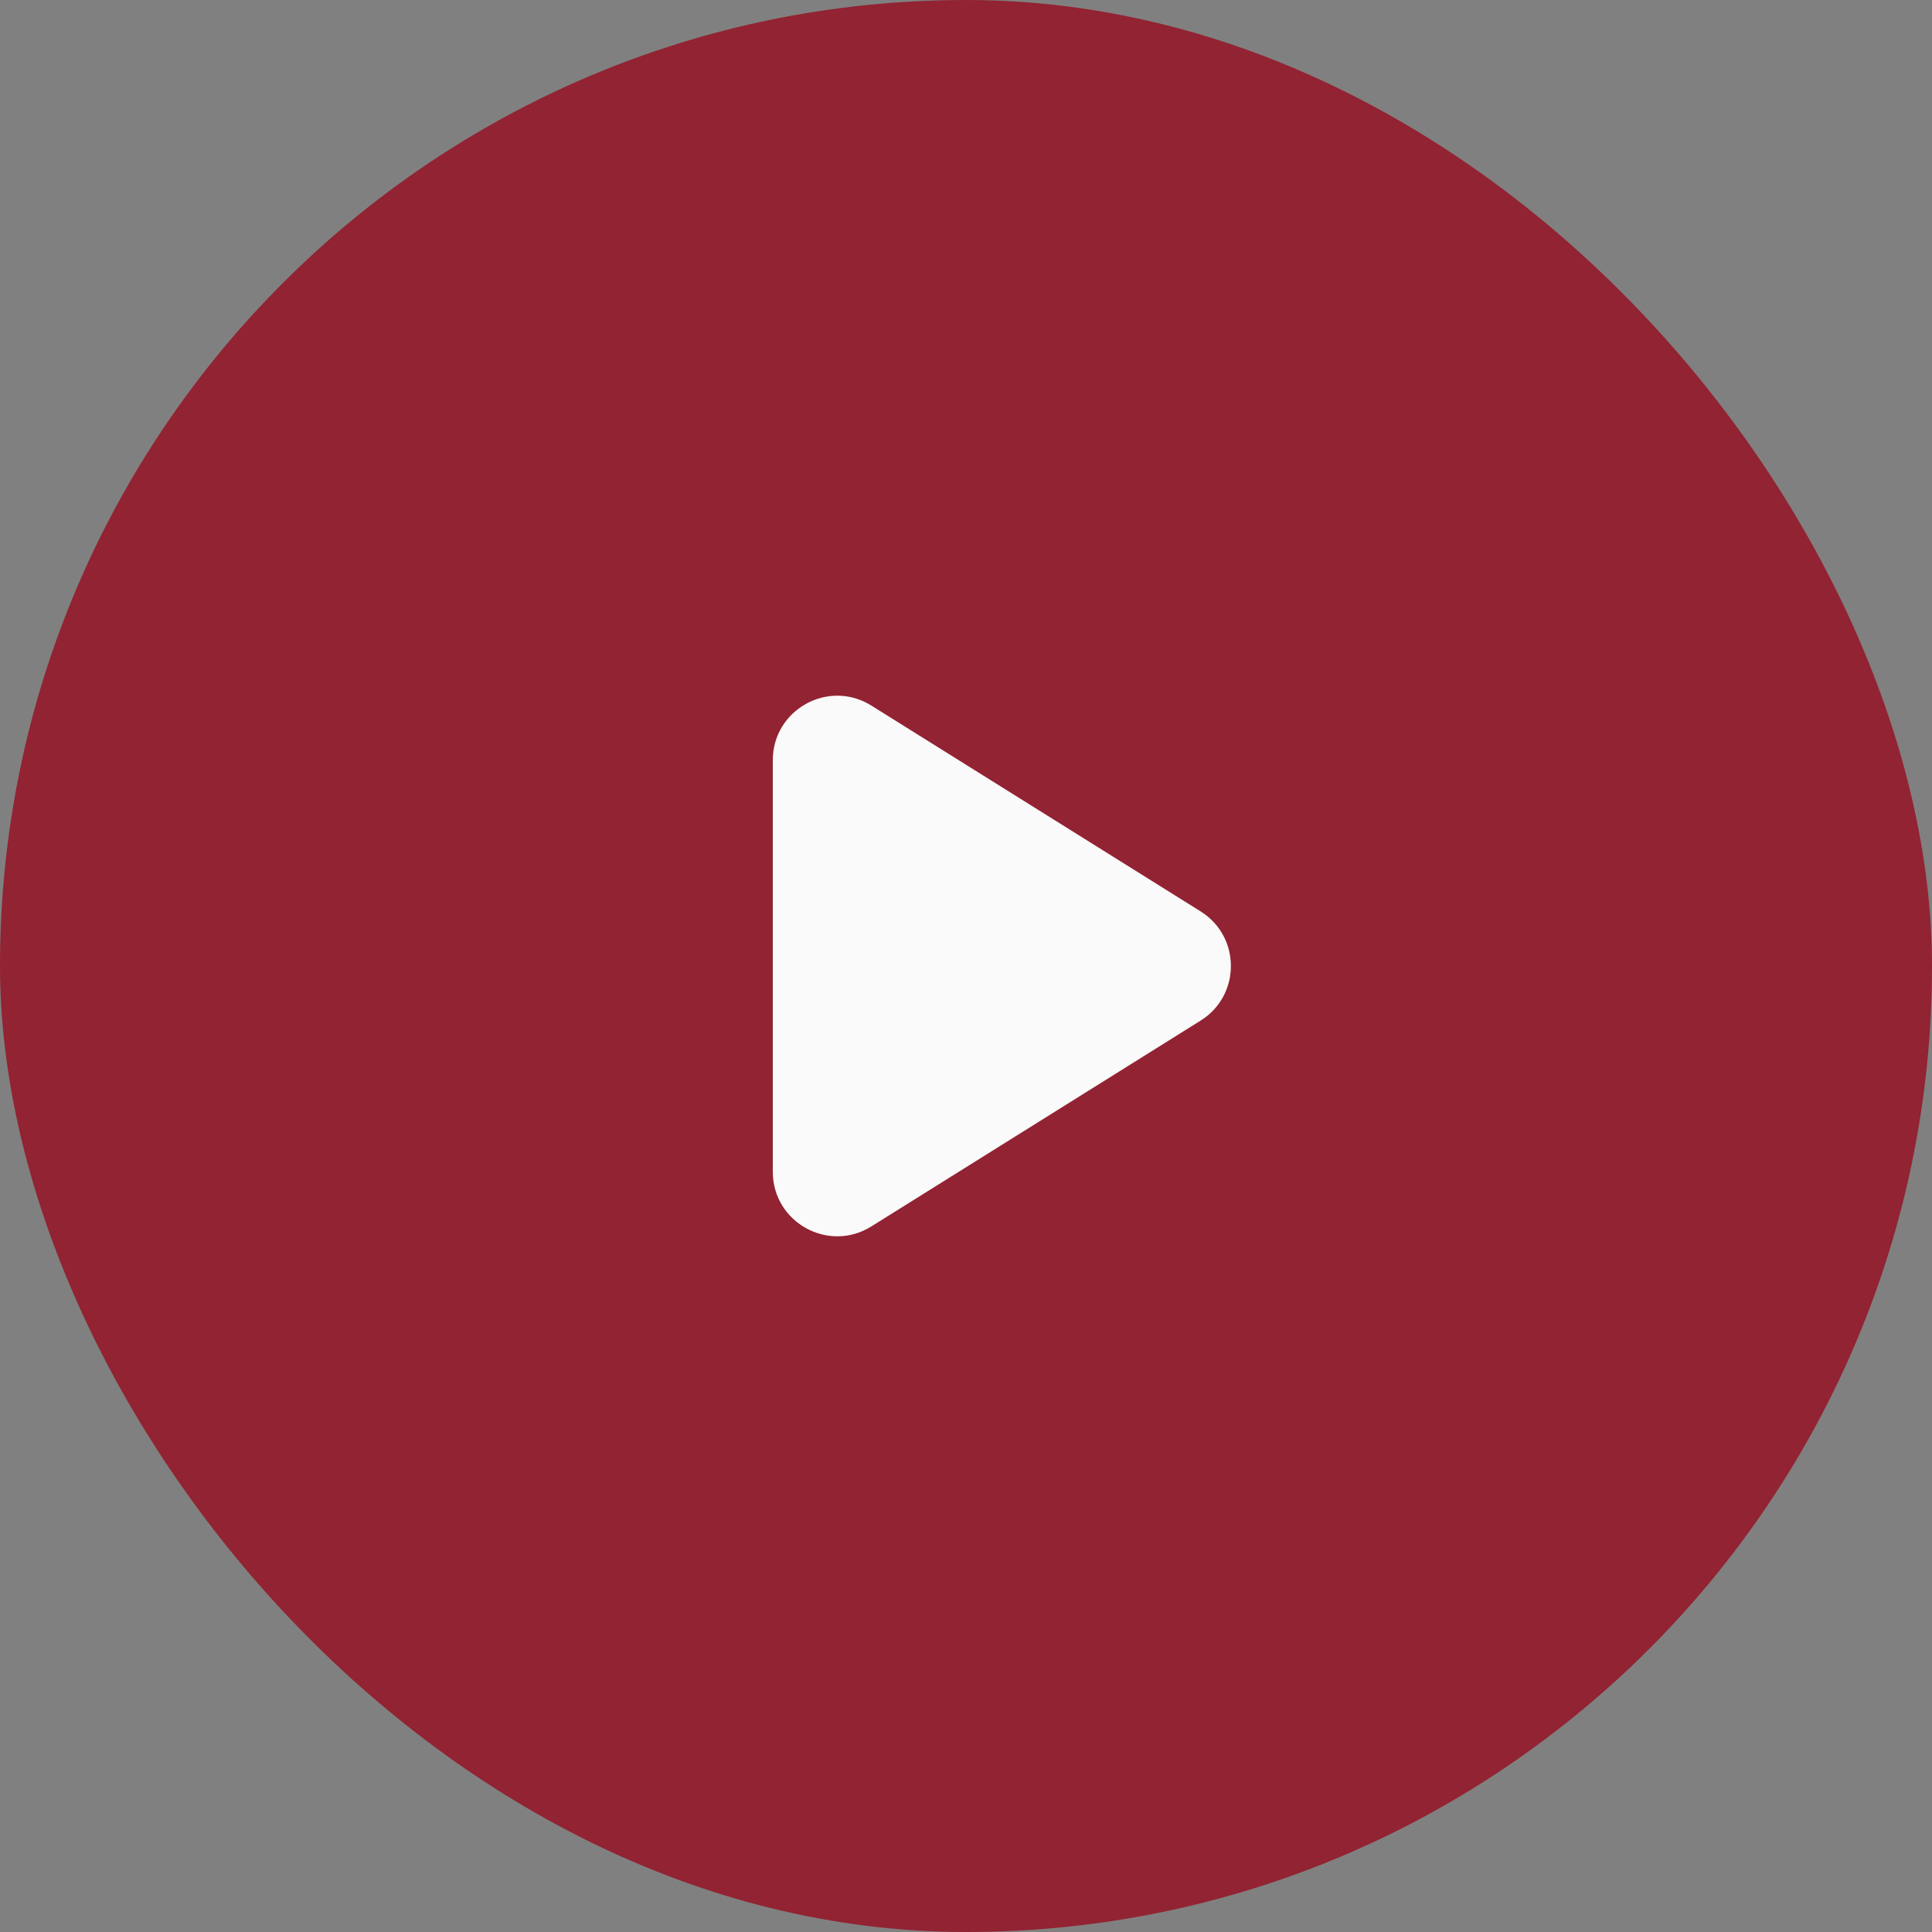 <?xml version="1.0" encoding="UTF-8"?> <svg xmlns="http://www.w3.org/2000/svg" width="30" height="30" viewBox="0 0 30 30" fill="none"><rect x="0" y="0" width="30" height="30" fill="#808080" stroke="none"/><rect width="30" height="30" rx="15" fill="#922332"></rect><path d="M18.643 14.152C19.27 14.544 19.27 15.456 18.643 15.848L13.53 19.044C12.864 19.46 12 18.981 12 18.196V11.804C12 11.019 12.864 10.54 13.53 10.956L18.643 14.152Z" fill="#FAFAFA"></path></svg> 